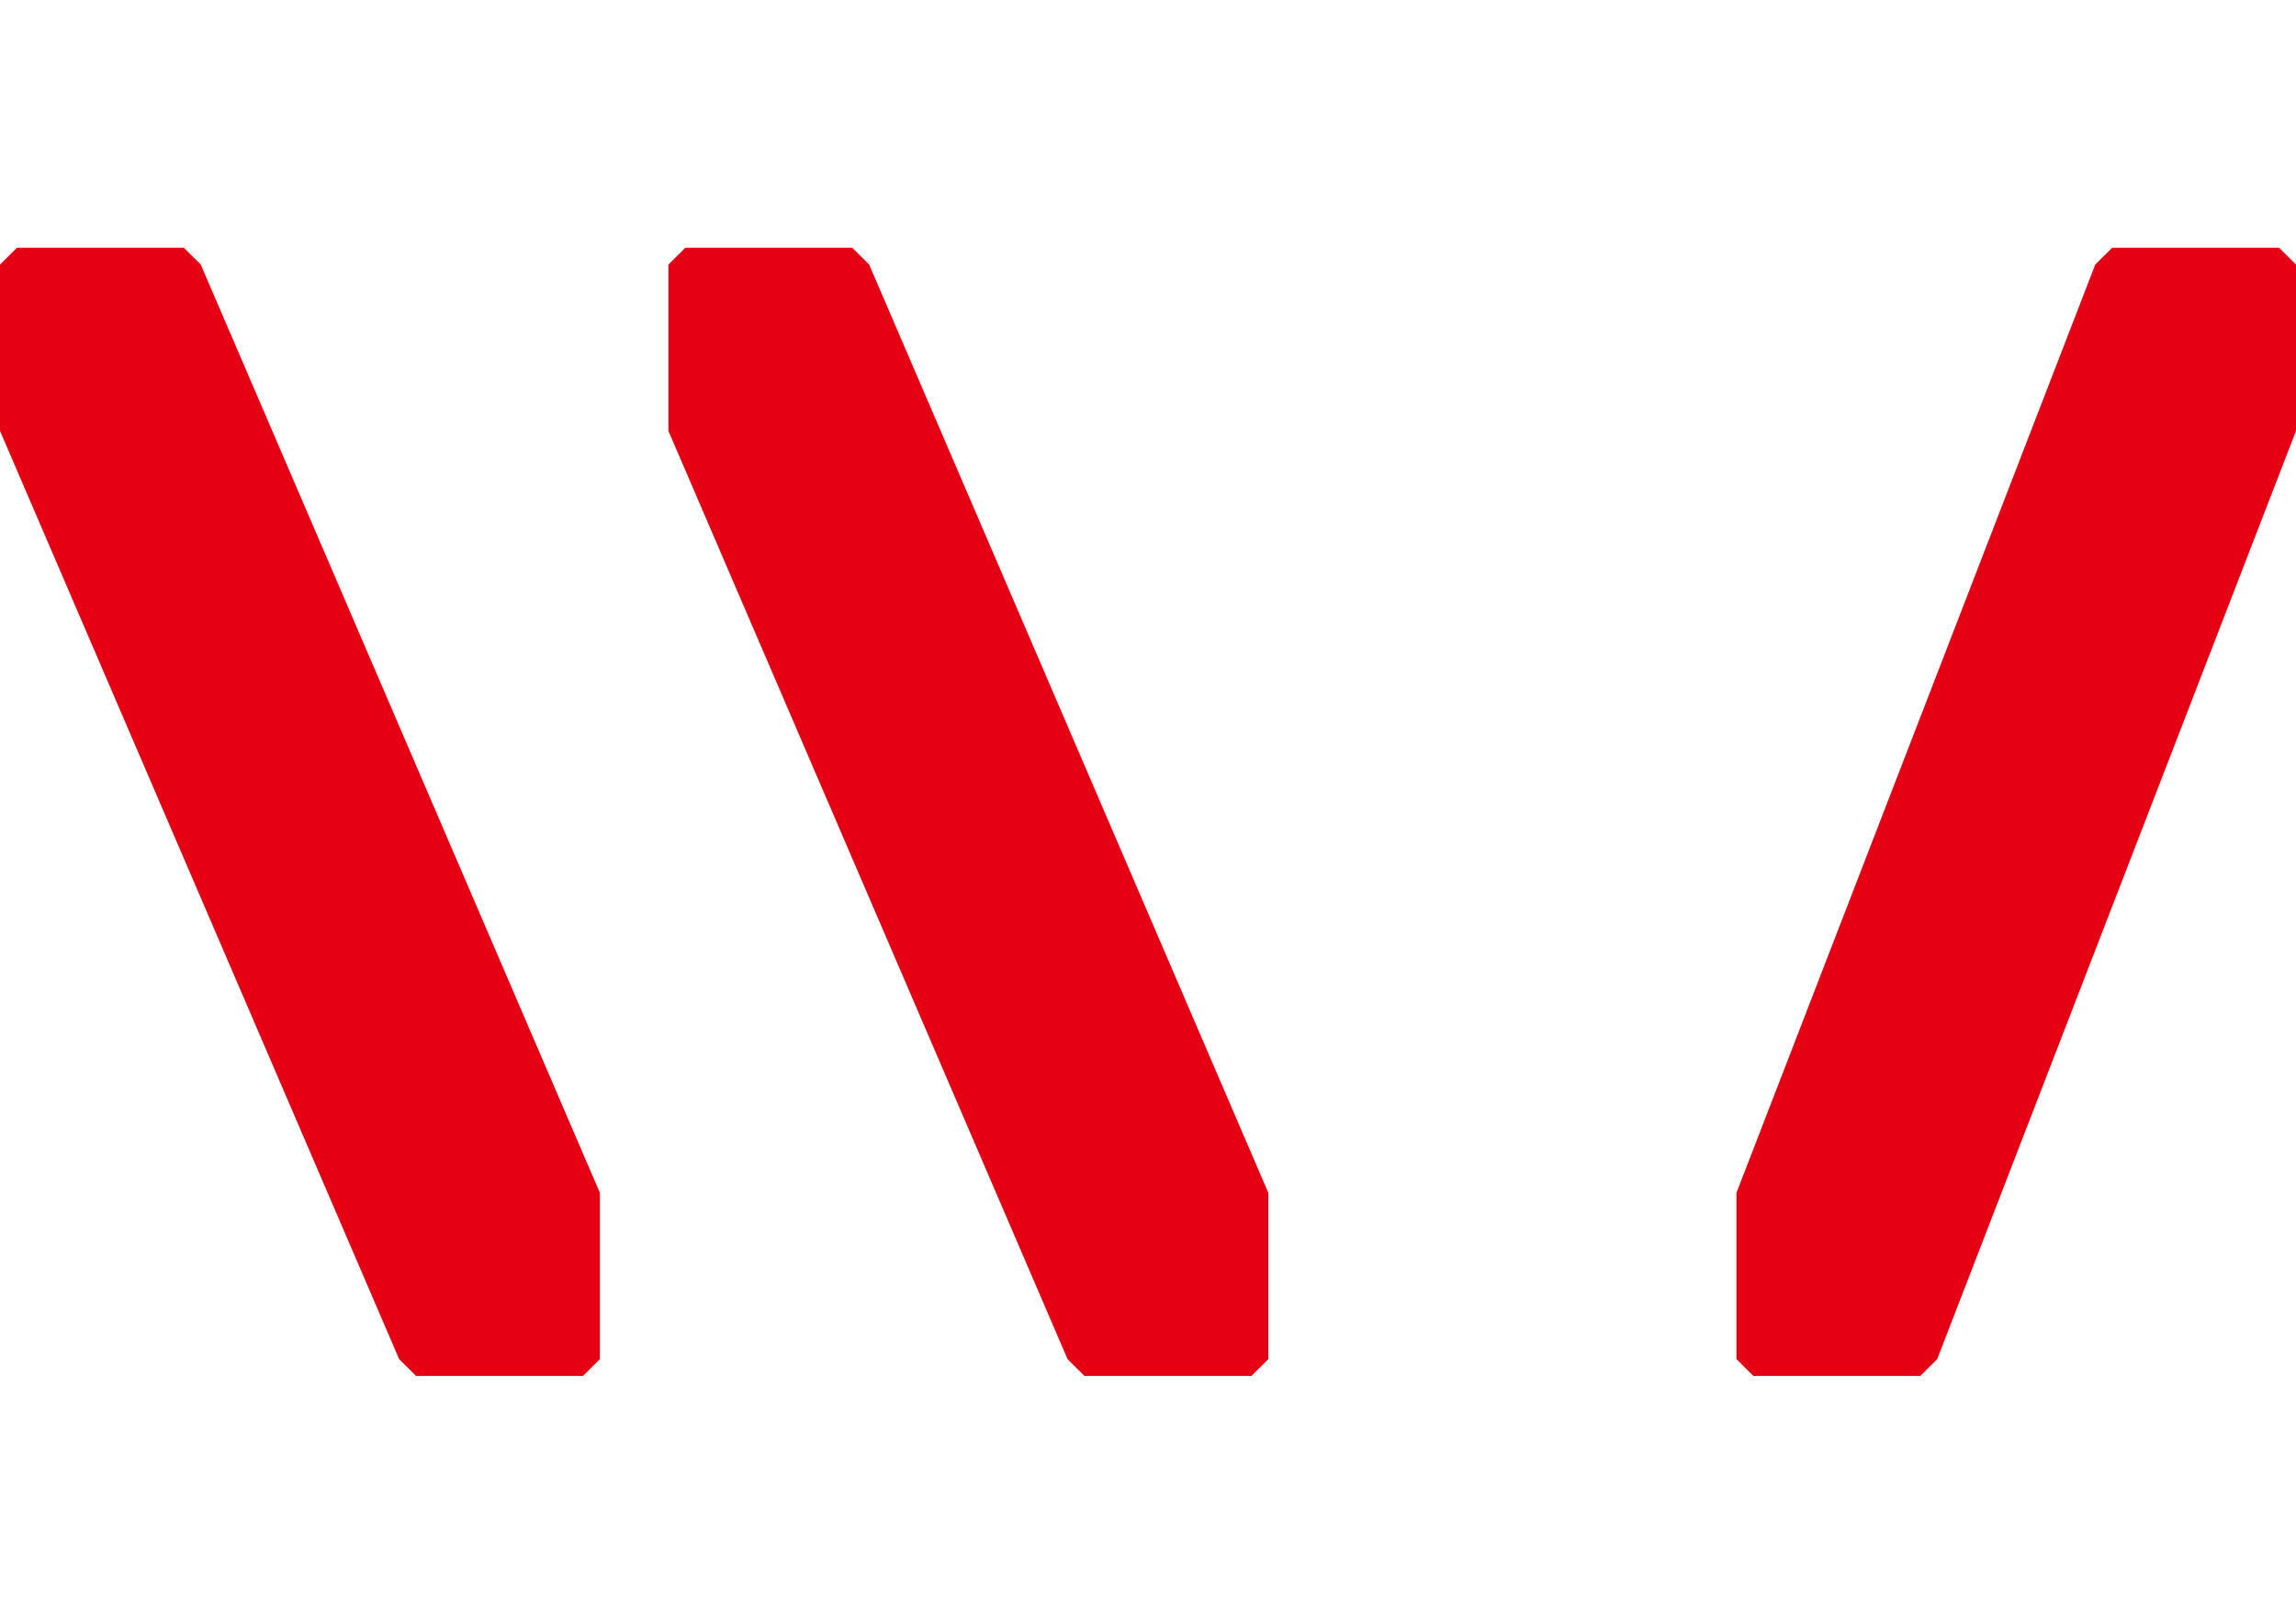 <svg id="Layer_1" data-name="Layer 1" xmlns="http://www.w3.org/2000/svg" viewBox="0 0 841.89 595.28"><defs><style>.cls-1{fill:#e60013;}</style></defs><title>Artboard 1</title><polygon class="cls-1" points="146.36 498.29 152.55 504.44 213.77 504.44 219.96 498.29 219.96 437.3 73.61 96.99 67.41 90.84 6.19 90.84 0 96.99 0 157.98 146.36 498.29"/><polygon class="cls-1" points="391.45 498.29 397.65 504.44 458.86 504.44 465.06 498.29 465.06 437.3 318.7 96.99 312.51 90.84 251.29 90.84 245.09 96.99 245.09 157.98 391.45 498.29"/><polygon class="cls-1" points="841.89 157.98 841.89 96.99 835.7 90.84 774.48 90.84 768.28 96.99 636.72 437.3 636.72 498.29 642.91 504.44 704.13 504.44 710.32 498.29 841.89 157.98"/></svg>